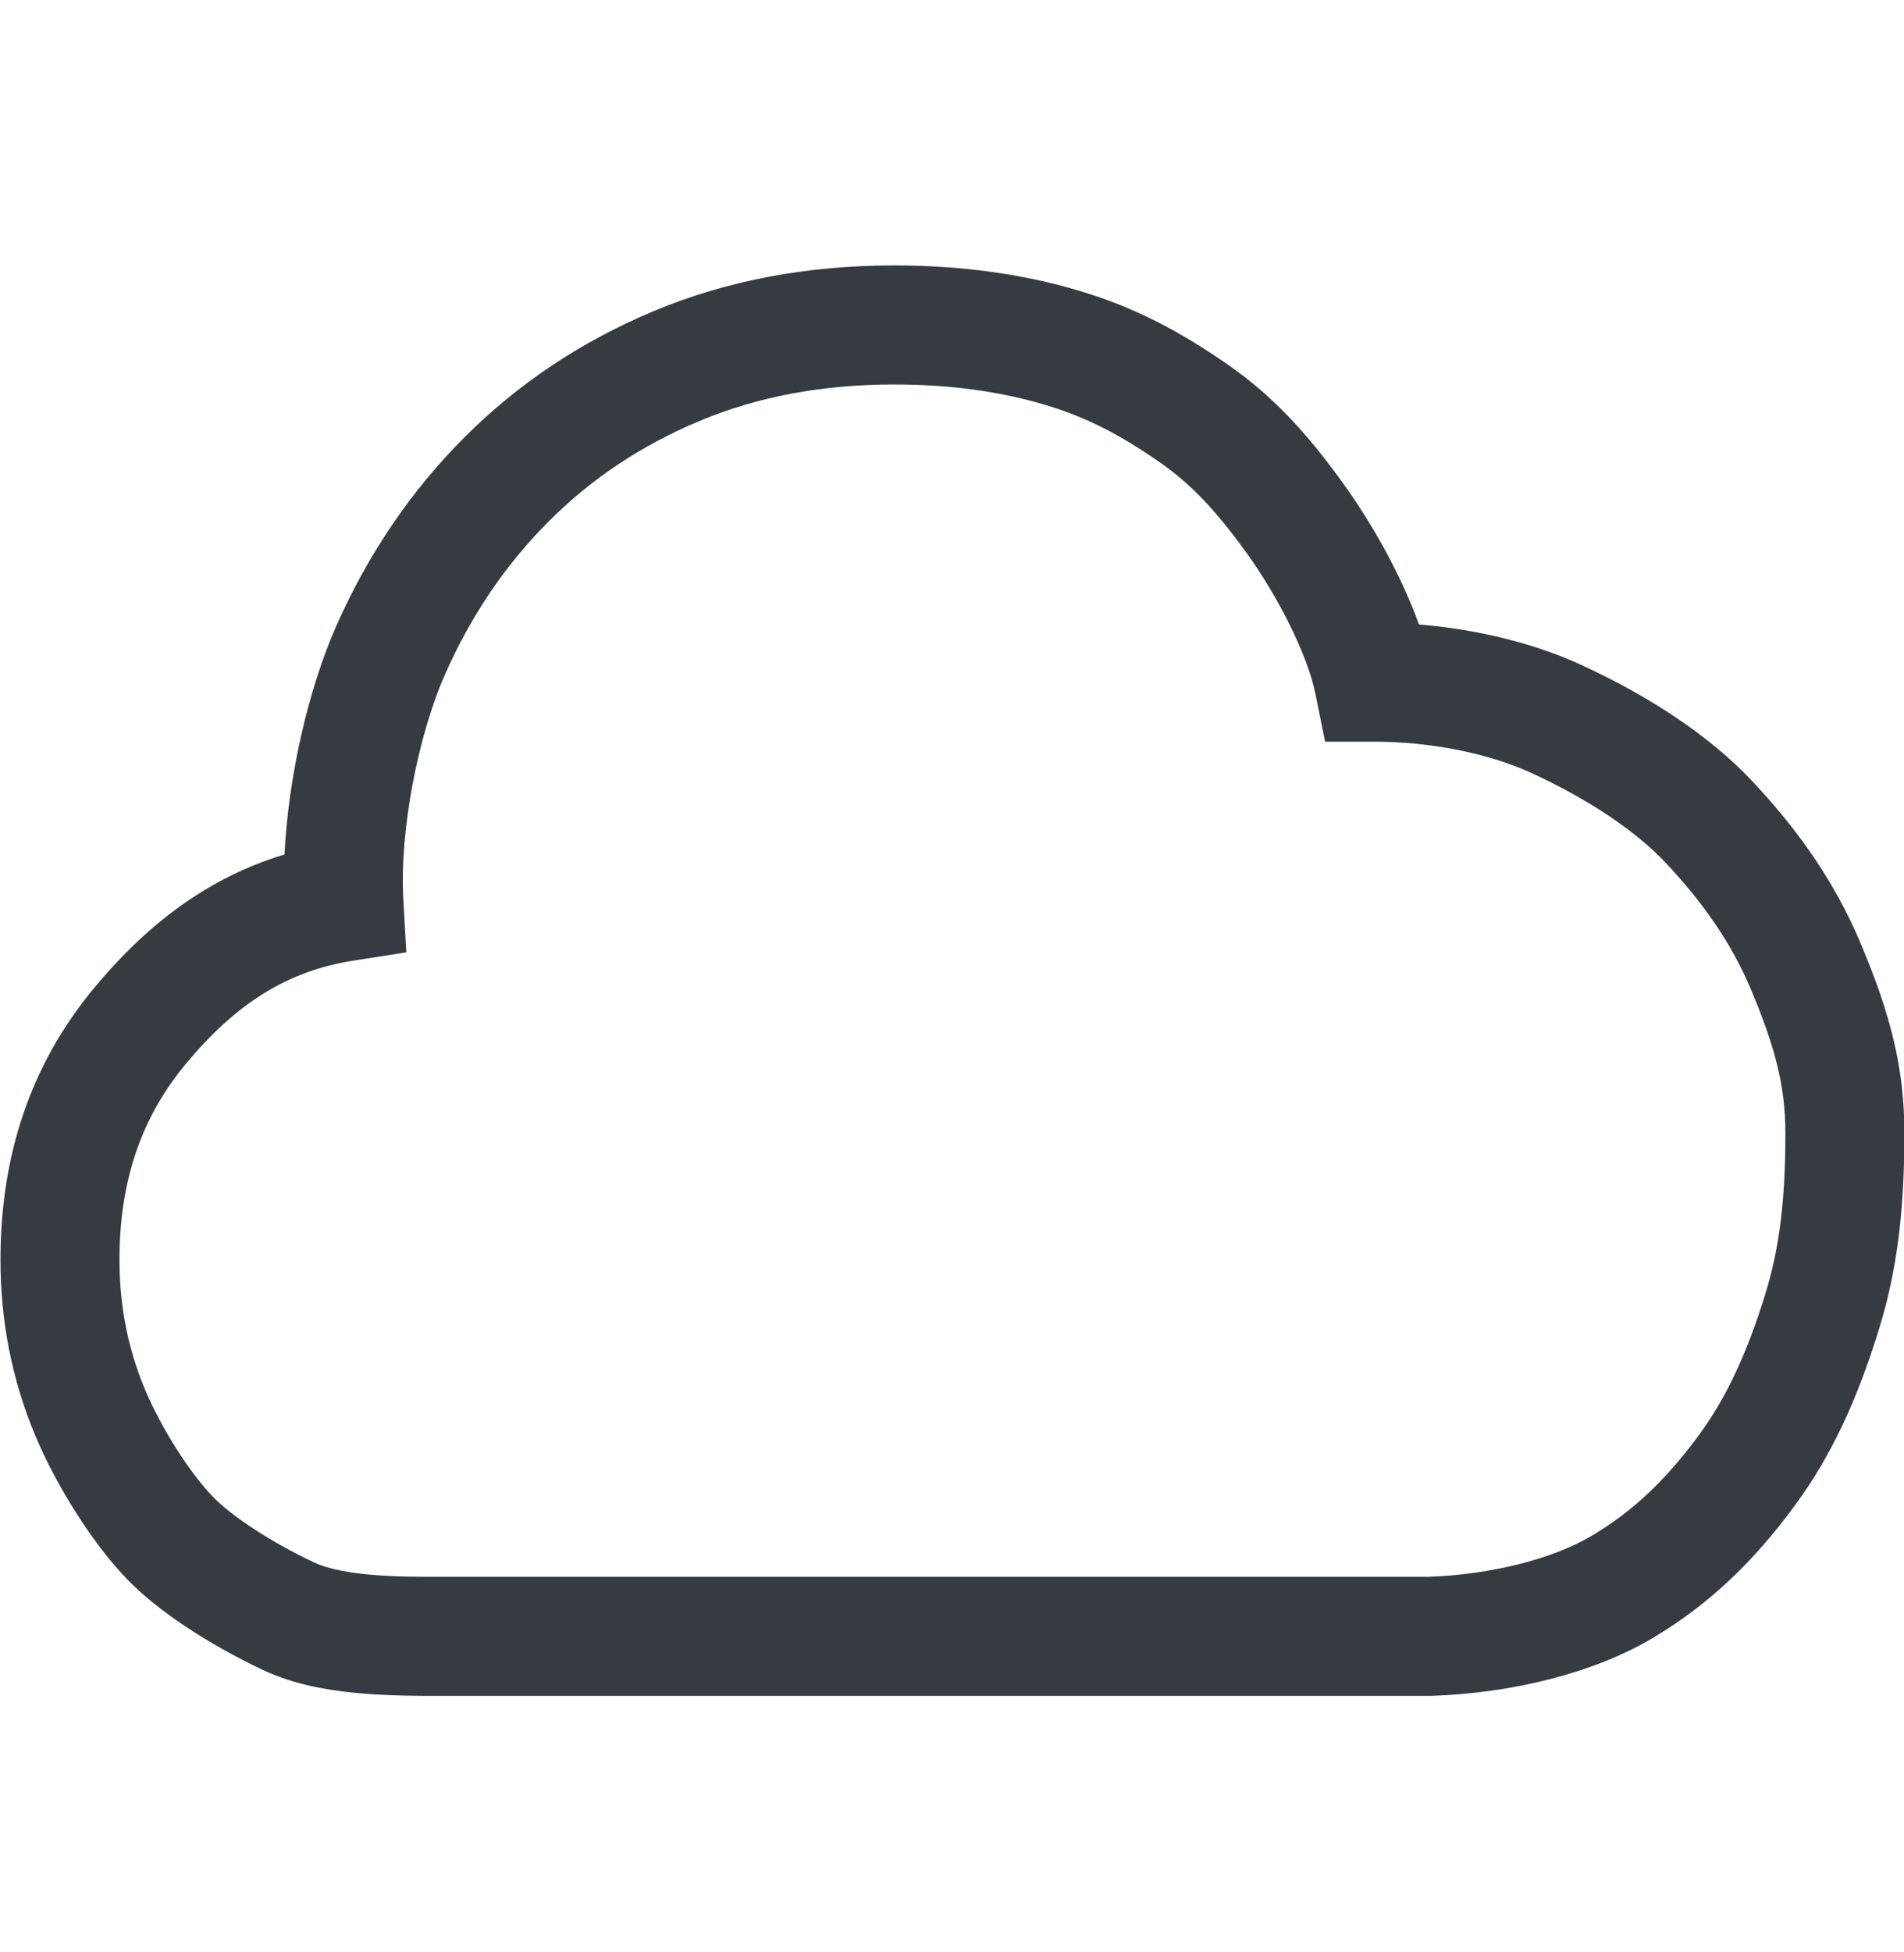 <svg xmlns="http://www.w3.org/2000/svg" fill="none" viewBox="0 0 40 41" height="41" width="40">
<path fill="#363B42" d="M33.202 13.955C32.208 13.5 31.014 13.214 29.81 13.114C29.449 12.112 28.855 11.034 28.209 10.139C27.425 9.052 26.711 8.294 25.799 7.66C24.74 6.925 23.812 6.449 22.686 6.11C21.491 5.752 20.19 5.574 18.784 5.574C16.953 5.574 15.269 5.892 13.74 6.53C12.219 7.166 10.889 8.051 9.759 9.182C8.635 10.306 7.737 11.628 7.067 13.14C6.476 14.474 6.057 16.316 5.977 17.944C4.433 18.41 3.139 19.345 1.967 20.76C0.64 22.363 0.01 24.266 0.01 26.457C0.01 27.743 0.251 28.969 0.732 30.125C1.191 31.228 1.965 32.434 2.669 33.163C3.32 33.837 4.381 34.527 5.514 35.065C6.171 35.376 6.939 35.525 7.882 35.583C8.303 35.608 8.636 35.614 9.316 35.613L9.409 35.613H12.701H27.51H30.048L30.069 35.613C31.776 35.556 33.484 35.133 34.718 34.4C35.894 33.701 36.832 32.807 37.71 31.611C38.477 30.568 39.022 29.386 39.481 27.891C39.865 26.642 40.008 25.378 40.008 23.799C40.008 22.432 39.72 21.305 39.082 19.793C38.559 18.556 37.802 17.451 36.793 16.384C35.896 15.436 34.621 14.604 33.202 13.955ZM35.695 30.132C35.005 31.071 34.309 31.735 33.442 32.25C32.609 32.745 31.314 33.067 30.006 33.113H9.409L9.315 33.113C8.686 33.114 8.388 33.109 8.034 33.087C7.382 33.048 6.897 32.954 6.586 32.806C5.701 32.386 4.876 31.85 4.467 31.426C3.987 30.929 3.383 29.987 3.04 29.164C2.686 28.315 2.51 27.416 2.51 26.457C2.51 24.827 2.953 23.49 3.893 22.355C4.955 21.072 6.038 20.391 7.419 20.174L8.536 19.999L8.473 18.87C8.394 17.444 8.784 15.436 9.353 14.153C9.9 12.919 10.624 11.853 11.528 10.949C12.425 10.05 13.481 9.348 14.704 8.837C15.918 8.33 17.275 8.074 18.784 8.074C19.954 8.074 21.014 8.219 21.967 8.505C22.819 8.761 23.516 9.118 24.372 9.713C25.02 10.164 25.549 10.726 26.182 11.602C26.851 12.529 27.469 13.748 27.635 14.572L27.838 15.575H28.861C30.03 15.575 31.252 15.812 32.162 16.228C33.313 16.755 34.33 17.419 34.977 18.102C35.791 18.963 36.381 19.823 36.779 20.766C37.298 21.996 37.508 22.818 37.508 23.799C37.508 25.15 37.392 26.181 37.092 27.156C36.708 28.404 36.276 29.34 35.695 30.132Z" clip-rule="evenodd" fill-rule="evenodd"></path>
</svg>
